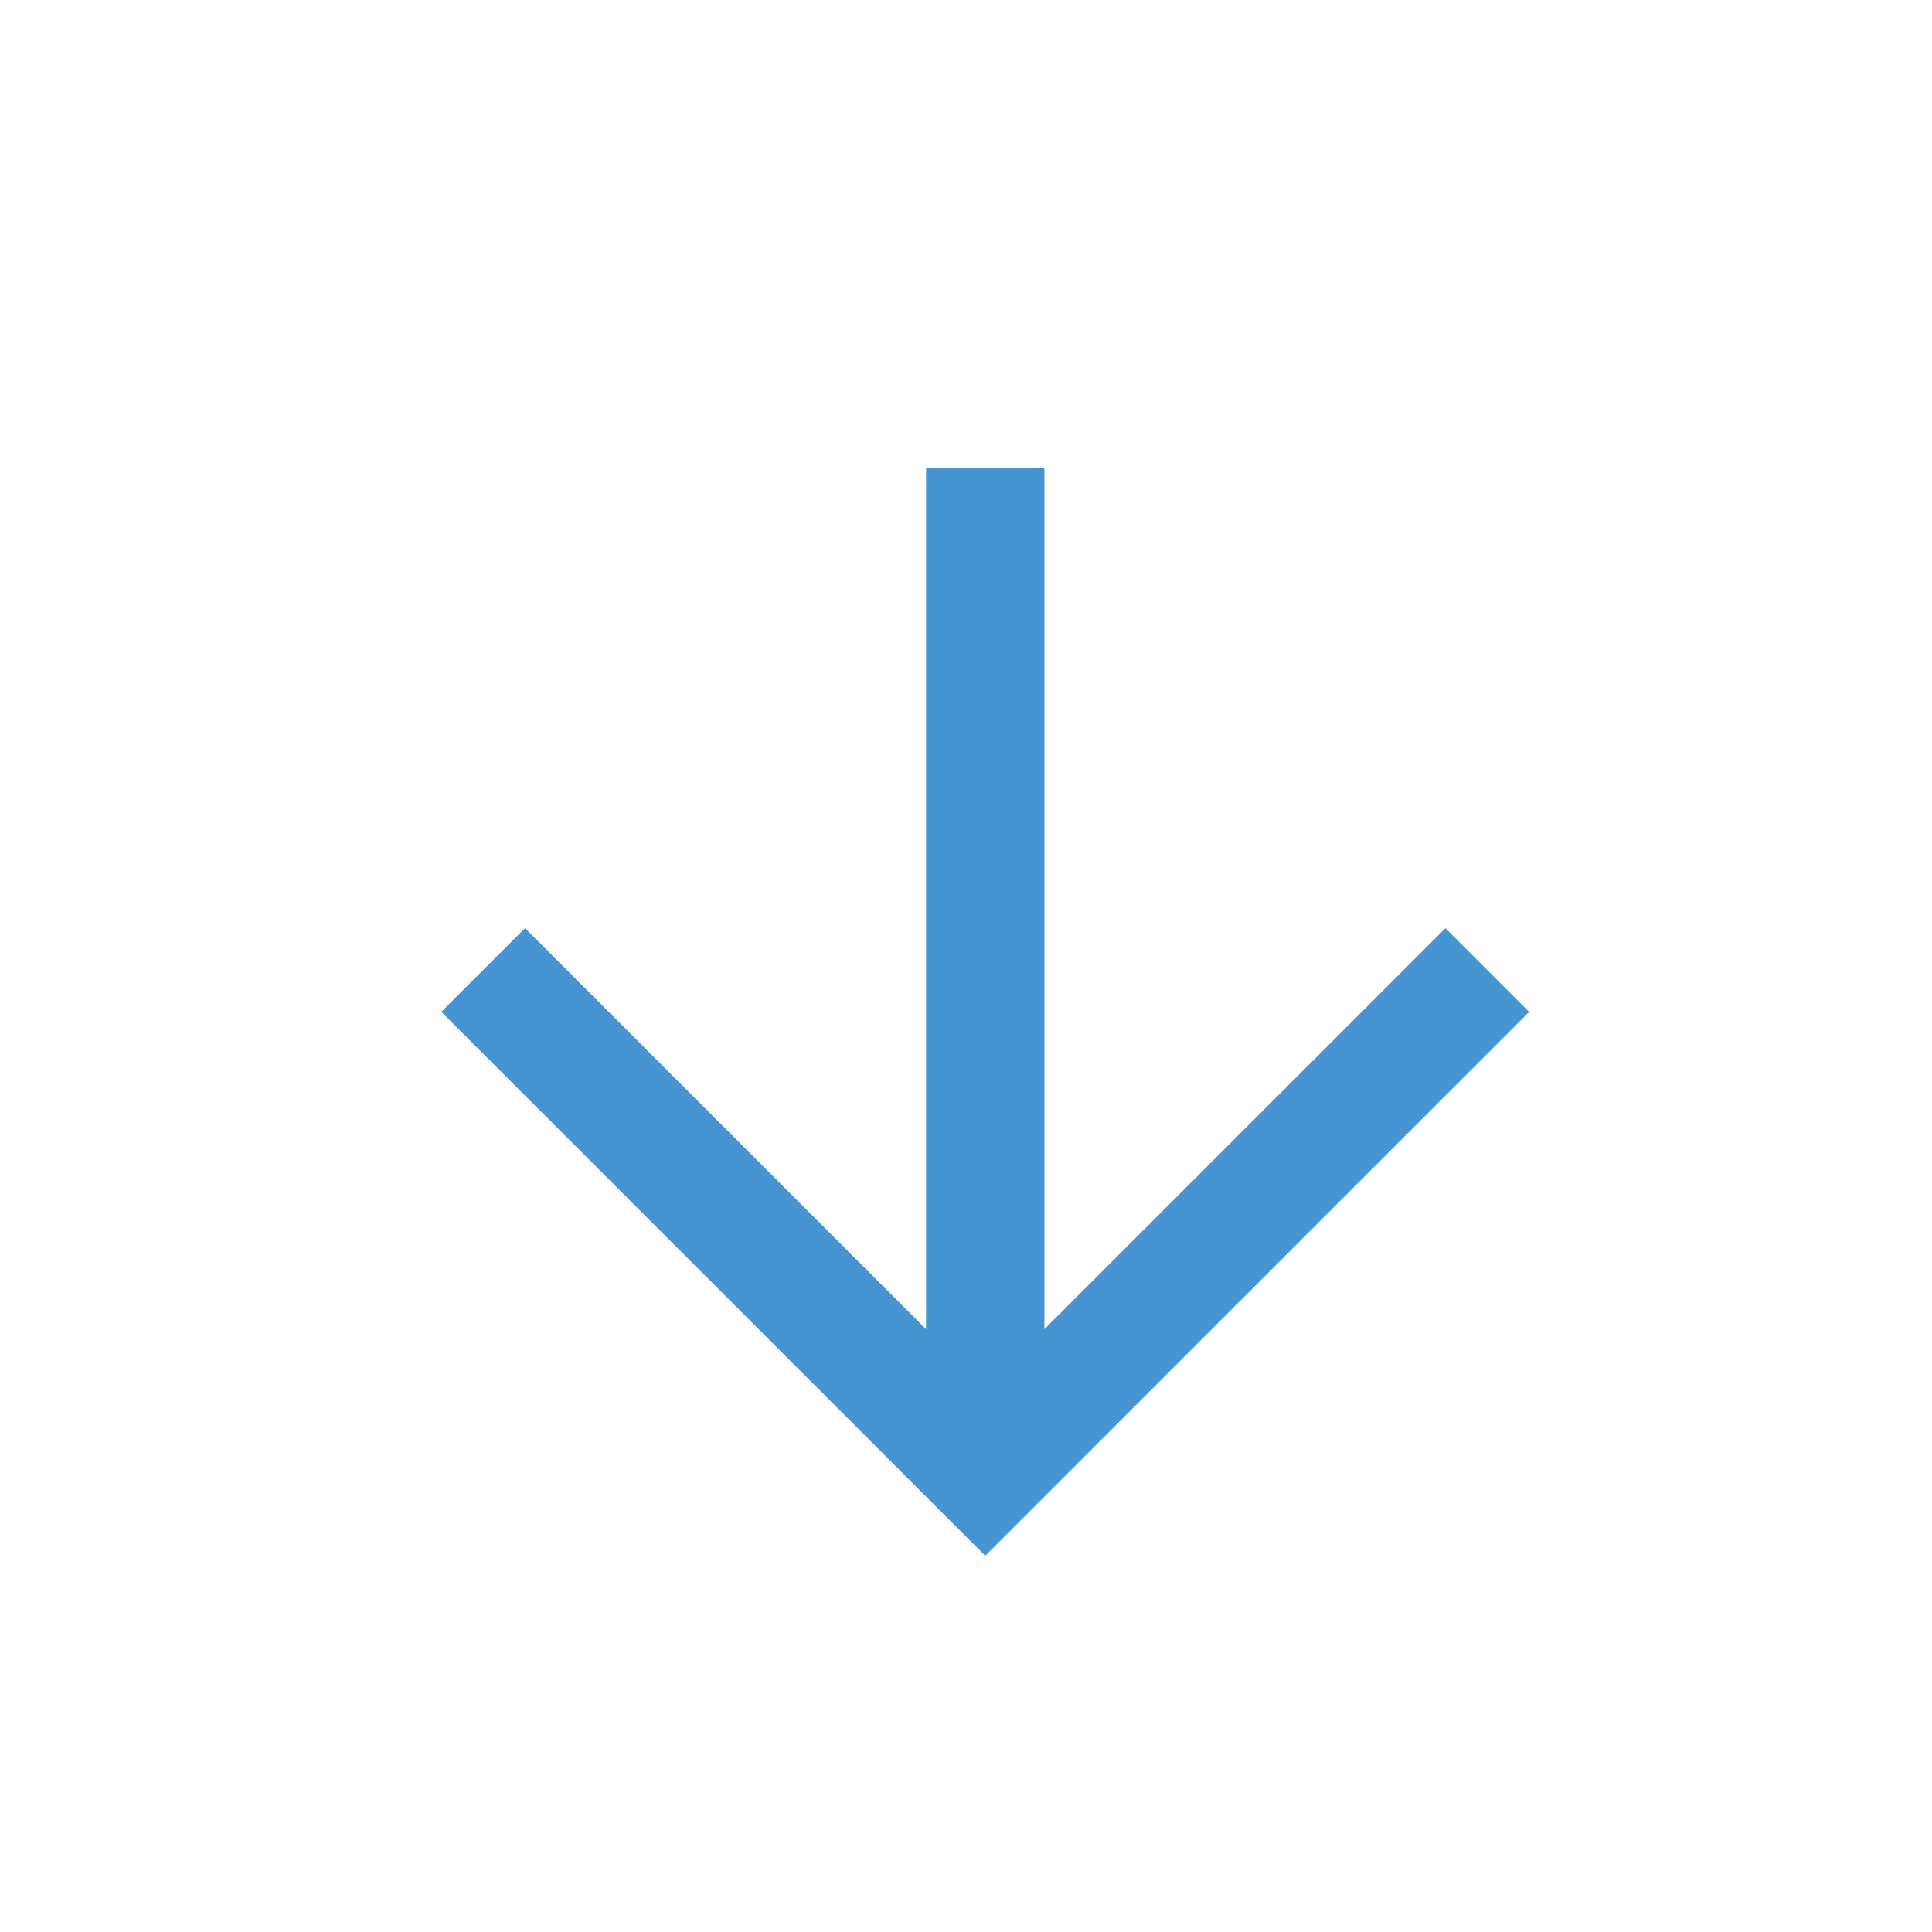<?xml version="1.0" encoding="UTF-8"?> <svg xmlns="http://www.w3.org/2000/svg" width="44" height="44" viewBox="0 0 44 44" fill="none"><path d="M23.785 10.656V30.271L32.919 21.138L34.825 23.044L22.438 35.431L10.051 23.044L11.957 21.138L21.09 30.271V10.656H23.785Z" fill="#4495D1"></path></svg> 